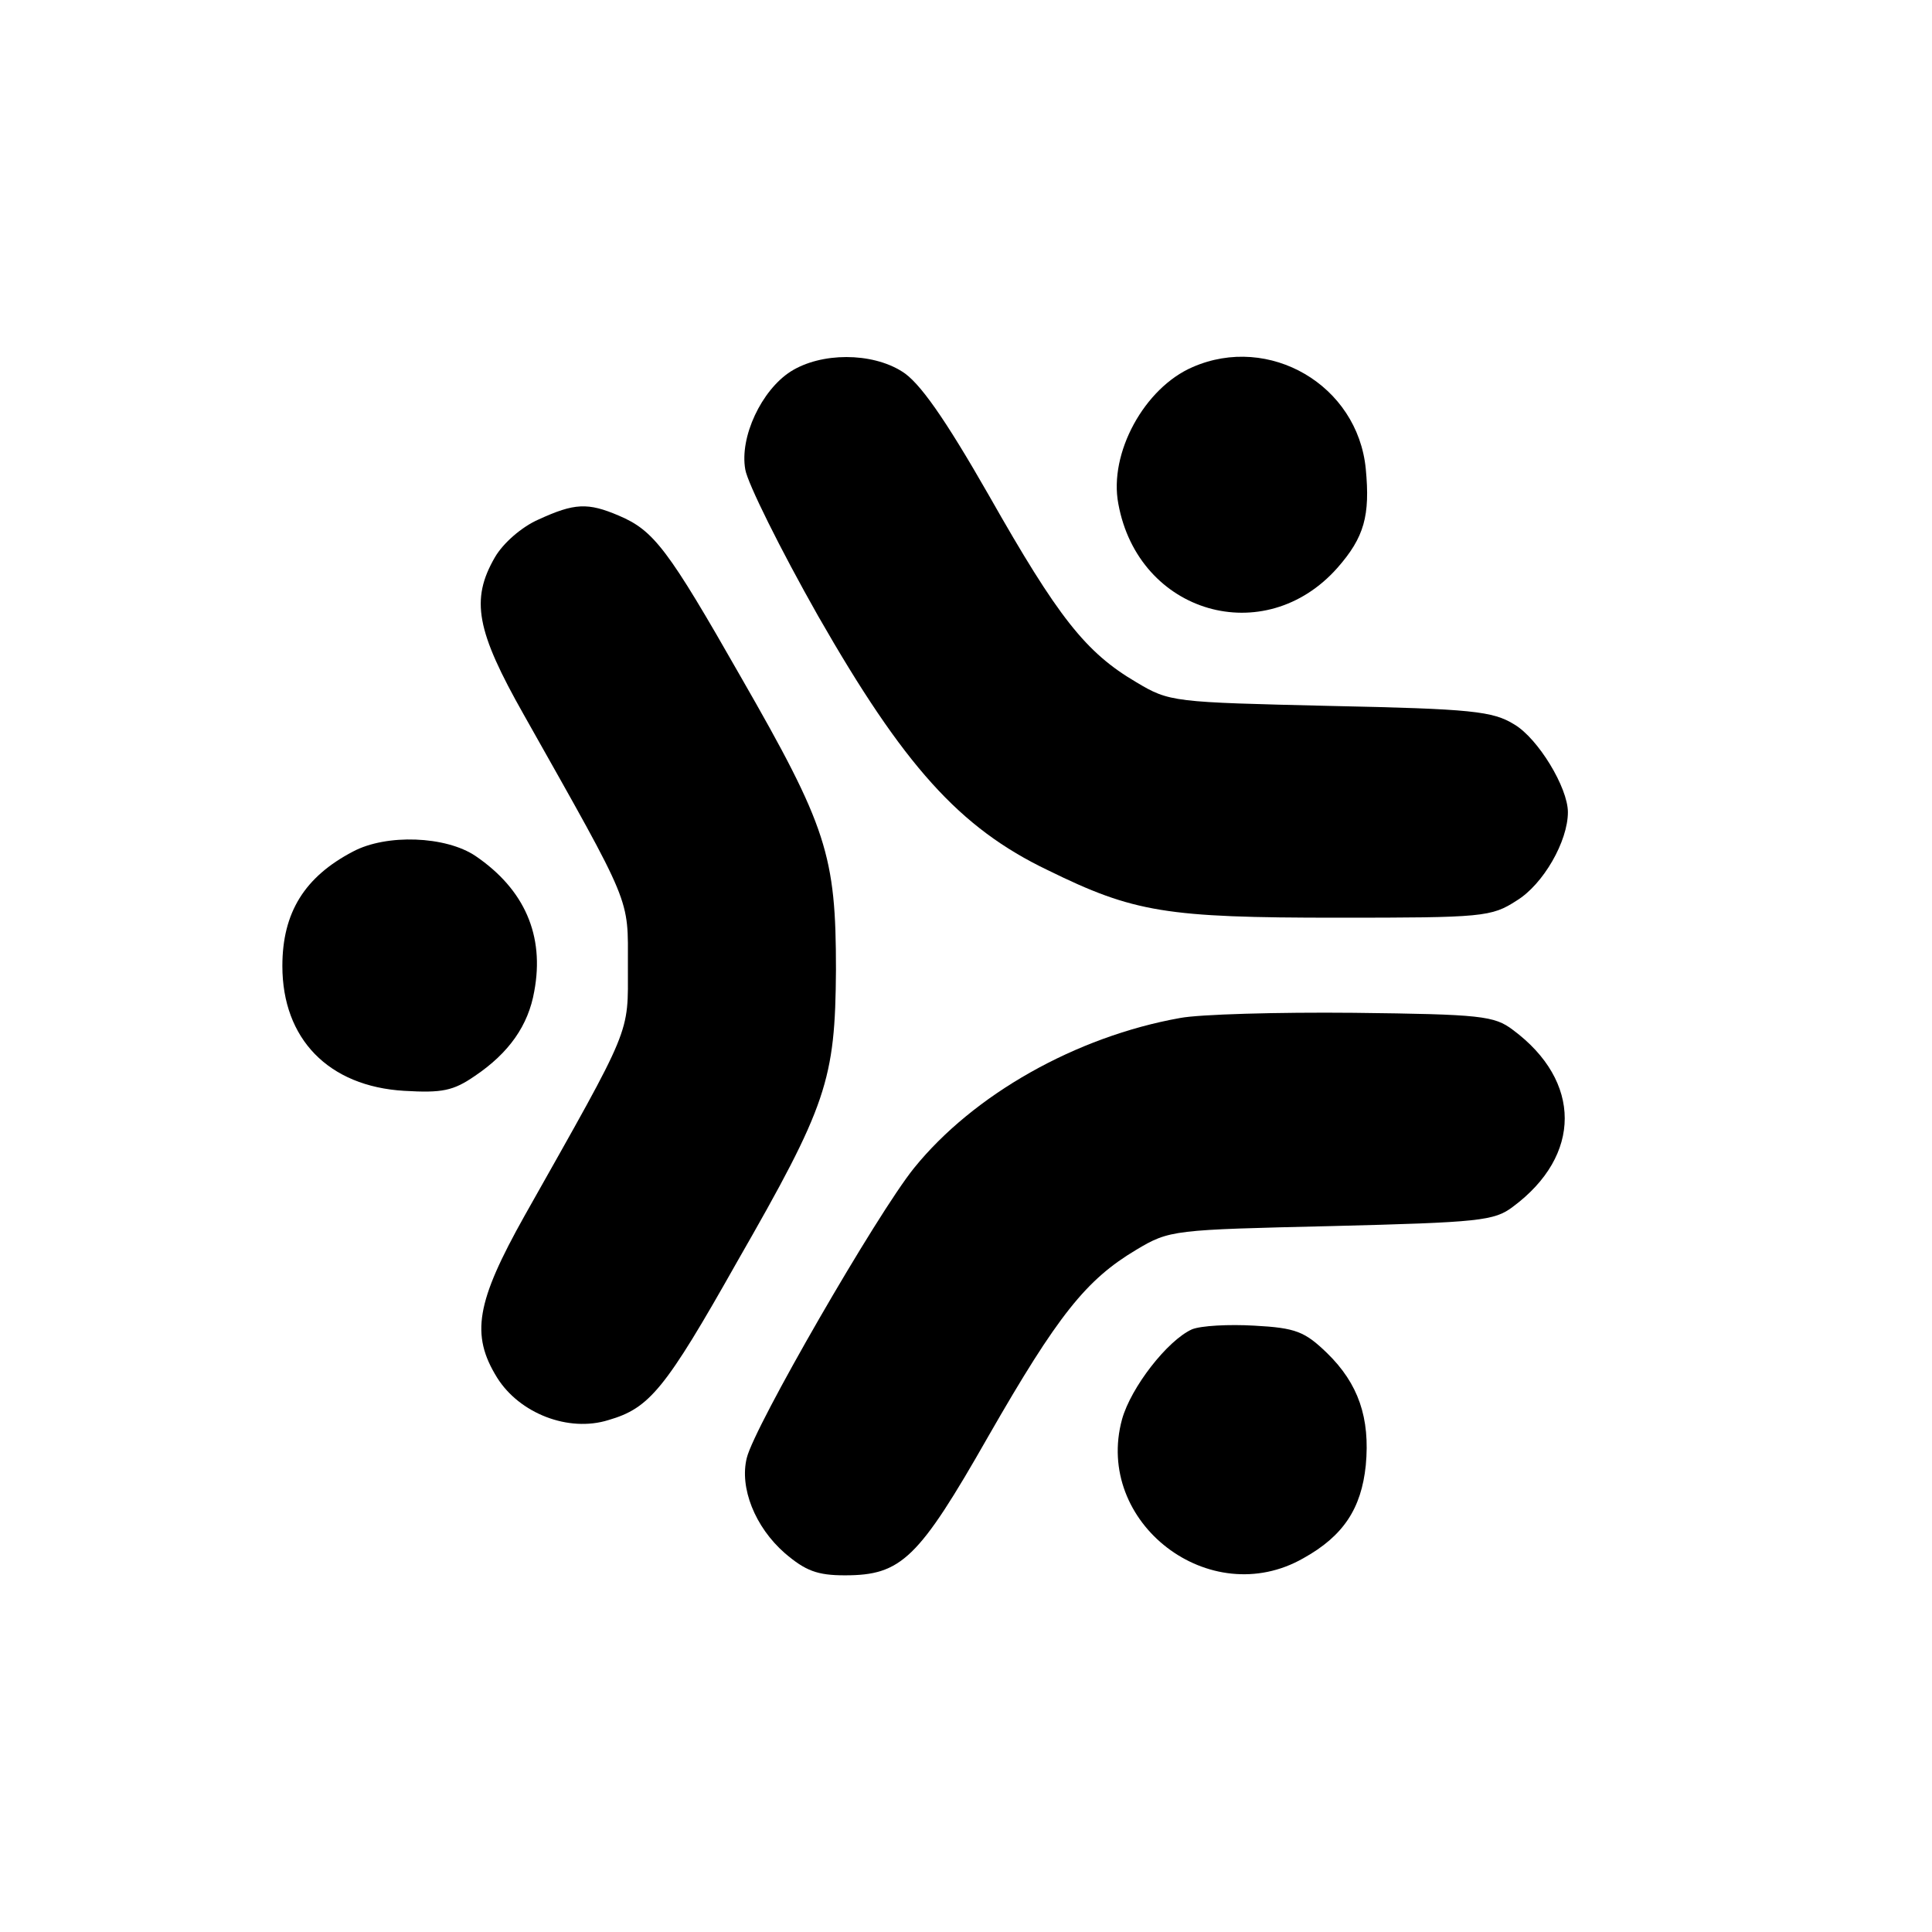 <?xml version="1.0" standalone="no"?>
<!DOCTYPE svg PUBLIC "-//W3C//DTD SVG 20010904//EN"
 "http://www.w3.org/TR/2001/REC-SVG-20010904/DTD/svg10.dtd">
<svg version="1.0" xmlns="http://www.w3.org/2000/svg"
 width="260pt" height="260pt" viewBox="0 0 260 260"
 preserveAspectRatio="xMidYMid meet">
<g transform="translate(0,260) scale(0.1,-0.1)"
fill="#000000" stroke="none">
<path d="M1064 2100 c-39 -25 -69 -88 -61 -132 3 -18 47 -107 98 -197 115
-201 190 -285 309 -342 116 -57 159 -64 390 -64 196 0 207 1 241 23 36 22 69
80 69 119 0 33 -40 99 -72 118 -29 18 -57 21 -248 25 -211 5 -216 5 -261 32
-68 40 -105 87 -198 251 -60 105 -94 153 -117 167 -41 26 -109 26 -150 0z"/>
<path d="M1605 2106 c-65 -28 -113 -116 -100 -184 27 -148 197 -197 295 -86
36 41 44 70 38 133 -11 113 -130 182 -233 137z"/>
<path d="M725 1901 c-23 -10 -48 -32 -59 -51 -33 -57 -25 -99 39 -212 147
-261 140 -244 140 -338 0 -94 7 -77 -139 -336 -65 -116 -73 -160 -37 -218 30
-48 96 -74 150 -57 55 16 76 41 173 213 121 211 132 244 133 393 0 154 -12
192 -128 394 -98 172 -117 197 -164 217 -42 18 -60 17 -108 -5z"/>
<path d="M475 1454 c-65 -34 -95 -82 -95 -154 0 -98 62 -162 164 -168 51 -3
66 0 95 20 46 31 72 68 80 114 14 75 -13 137 -79 182 -40 27 -120 30 -165 6z"/>
<path d="M1588 1230 c-140 -25 -278 -103 -358 -202 -50 -62 -215 -348 -225
-390 -10 -40 11 -93 51 -128 28 -24 44 -30 81 -30 76 0 99 22 193 187 94 164
132 211 199 251 45 27 50 27 263 32 199 5 219 7 244 26 93 69 93 169 0 238
-25 19 -43 21 -214 23 -103 1 -208 -2 -234 -7z"/>
<path d="M1604 811 c-33 -15 -82 -78 -94 -121 -38 -139 118 -259 244 -187 54
30 78 67 84 125 6 64 -10 110 -52 151 -30 29 -42 34 -98 37 -34 2 -72 0 -84
-5z"/>
</g>
</svg>
